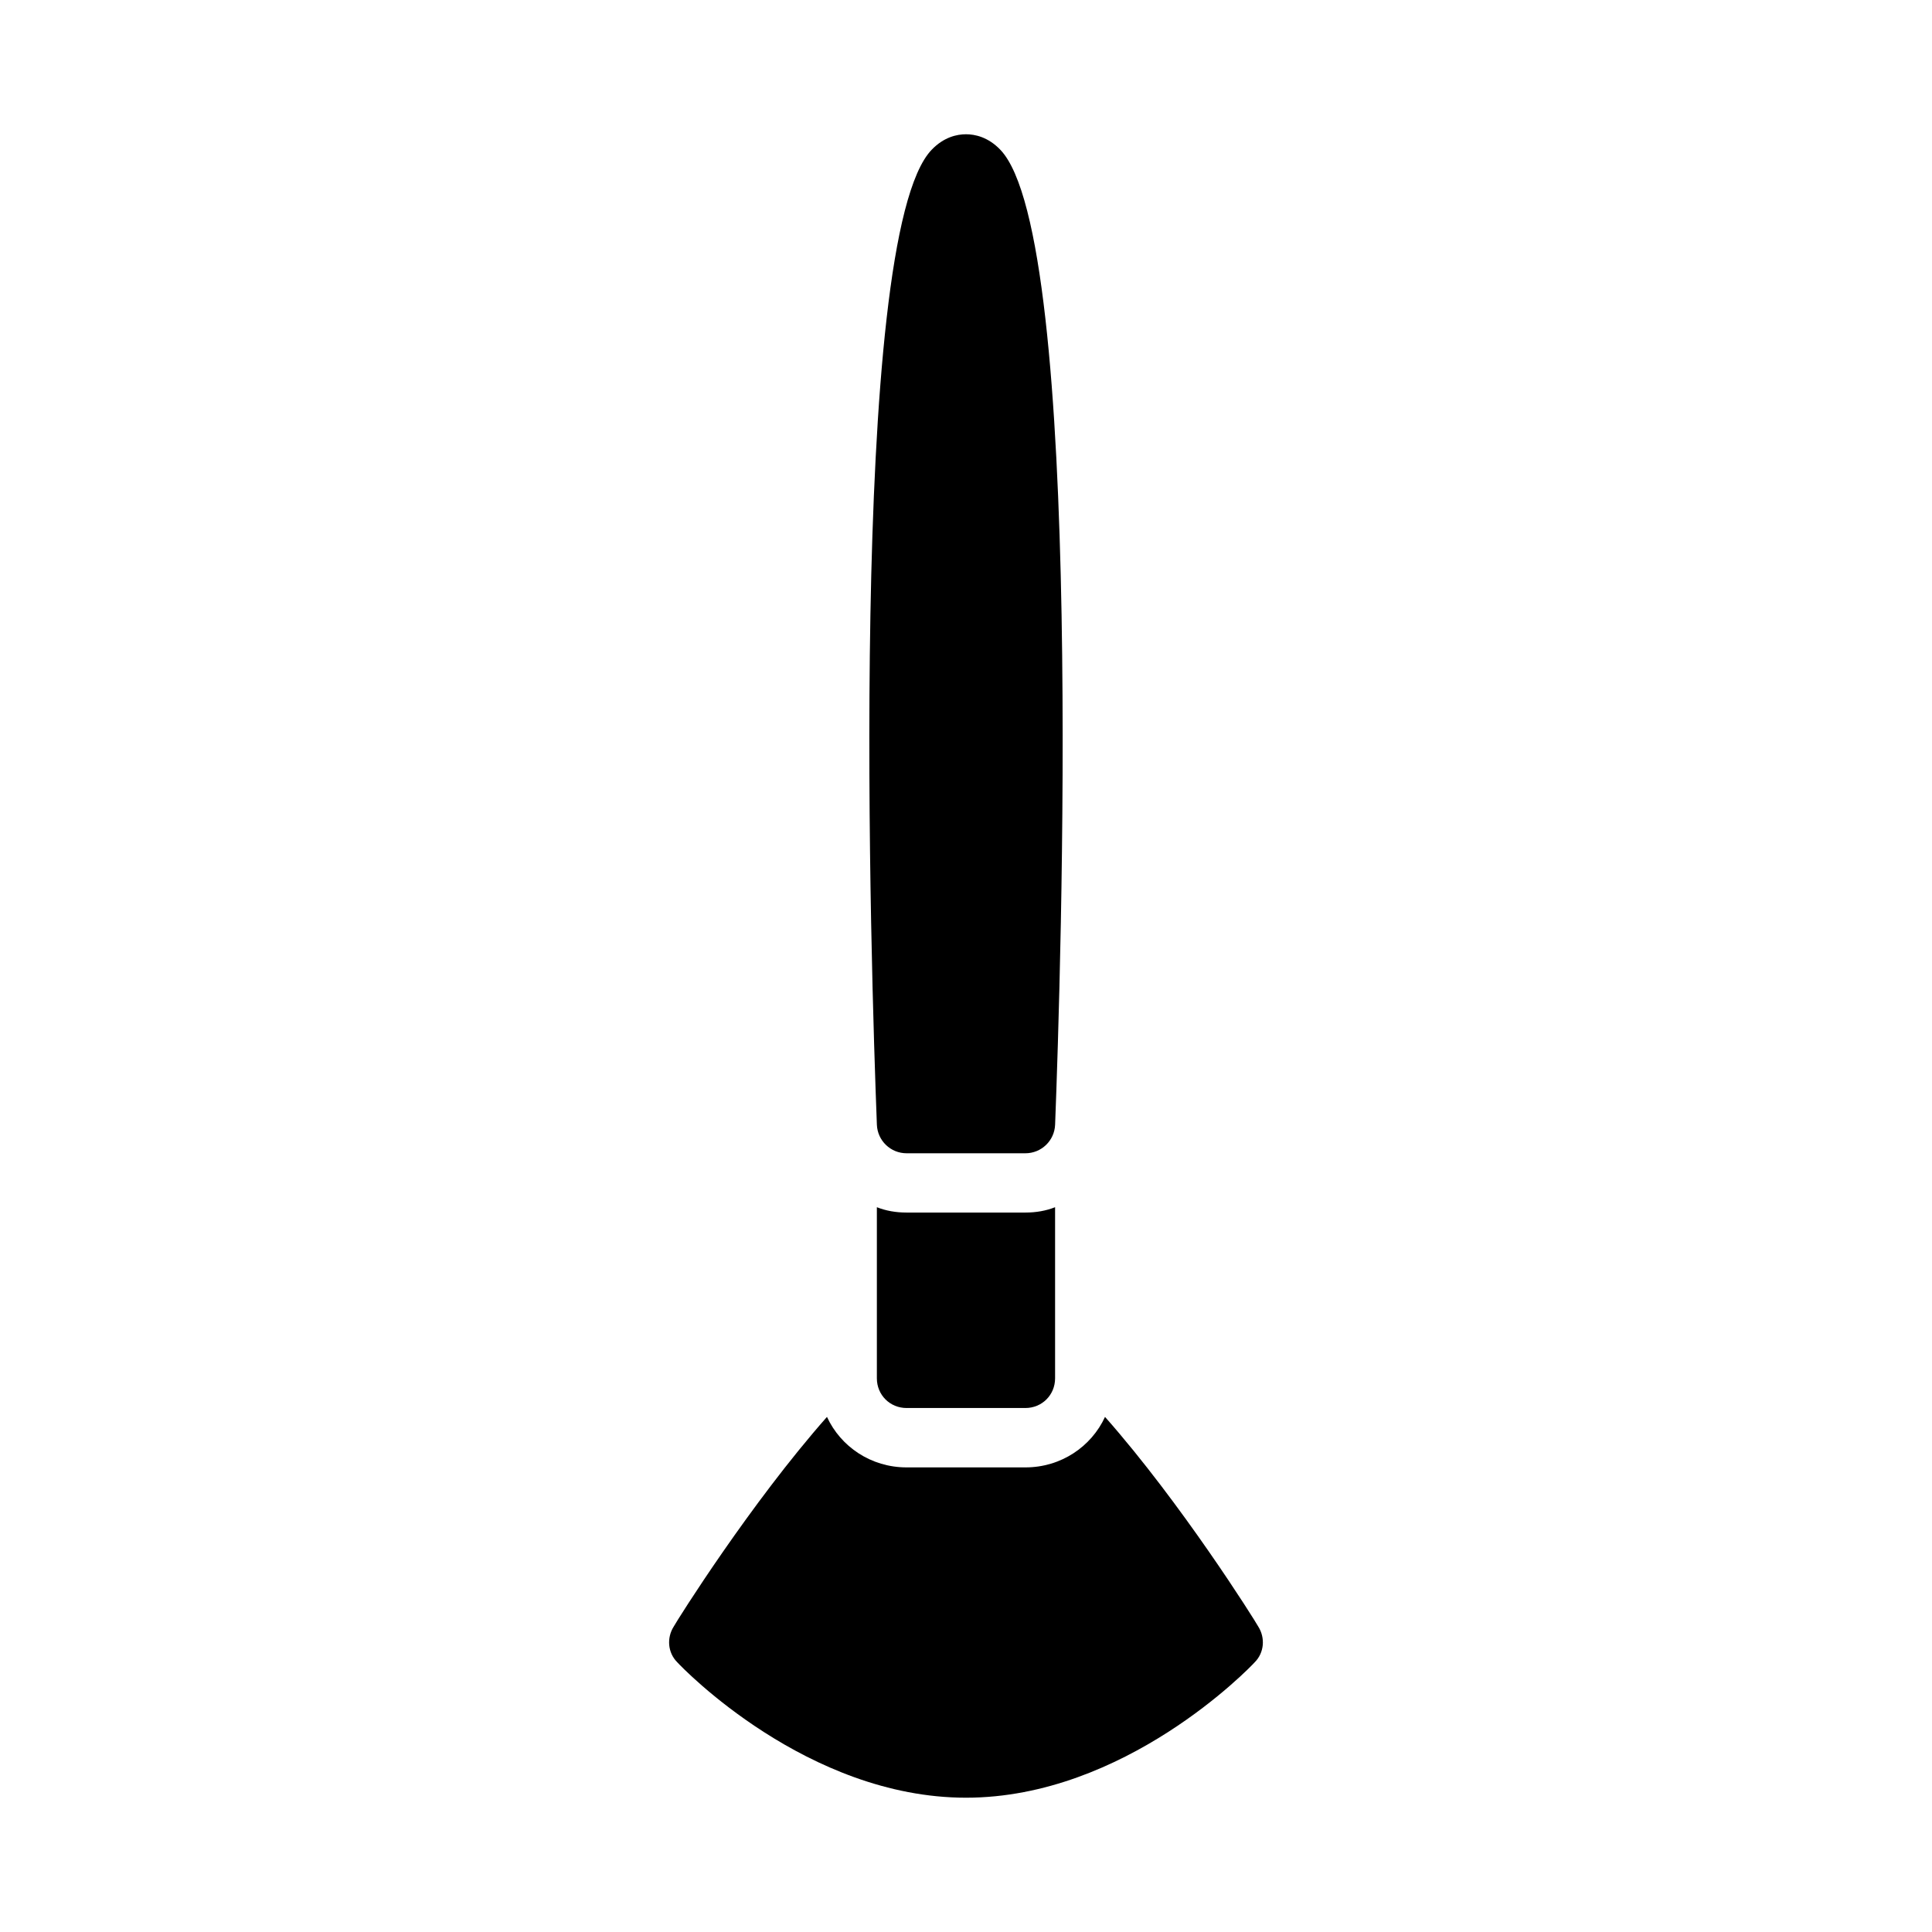 <?xml version="1.0" encoding="UTF-8"?>
<!-- Uploaded to: ICON Repo, www.iconrepo.com, Generator: ICON Repo Mixer Tools -->
<svg fill="#000000" width="800px" height="800px" version="1.1" viewBox="144 144 512 512" xmlns="http://www.w3.org/2000/svg">
 <g>
  <path d="m409.1 183.69c-3.258-3.402-6.754-4.109-9.098-4.109-2.348 0-5.84 0.707-9.102 4.109-22.418 23.301-16.027 219.32-14.516 258.38 0.172 4.219 3.637 7.559 7.871 7.559h31.488c4.234 0 7.699-3.336 7.871-7.559 1.512-39.062 7.906-235.07-14.516-258.38z"/>
  <path d="m384.25 465.34c-2.832 0-5.512-0.473-7.871-1.418v45.344c0 4.41 3.465 7.871 7.871 7.871h31.488c4.41 0 7.871-3.465 7.871-7.871v-45.344c-2.363 0.945-5.039 1.418-7.871 1.418z"/>
  <path d="m400 620.41c42.035 0 75.098-34.32 76.516-35.895 2.519-2.519 2.832-6.453 0.945-9.445-0.945-1.73-20.309-32.59-40.621-55.578-3.621 7.871-11.652 13.383-21.098 13.383h-31.488c-9.445 0-17.477-5.512-21.098-13.383-20.309 22.984-39.676 53.844-40.621 55.578-1.891 2.992-1.574 6.926 0.945 9.445 1.418 1.574 34.48 35.895 76.52 35.895z"/>
 </g>
</svg>